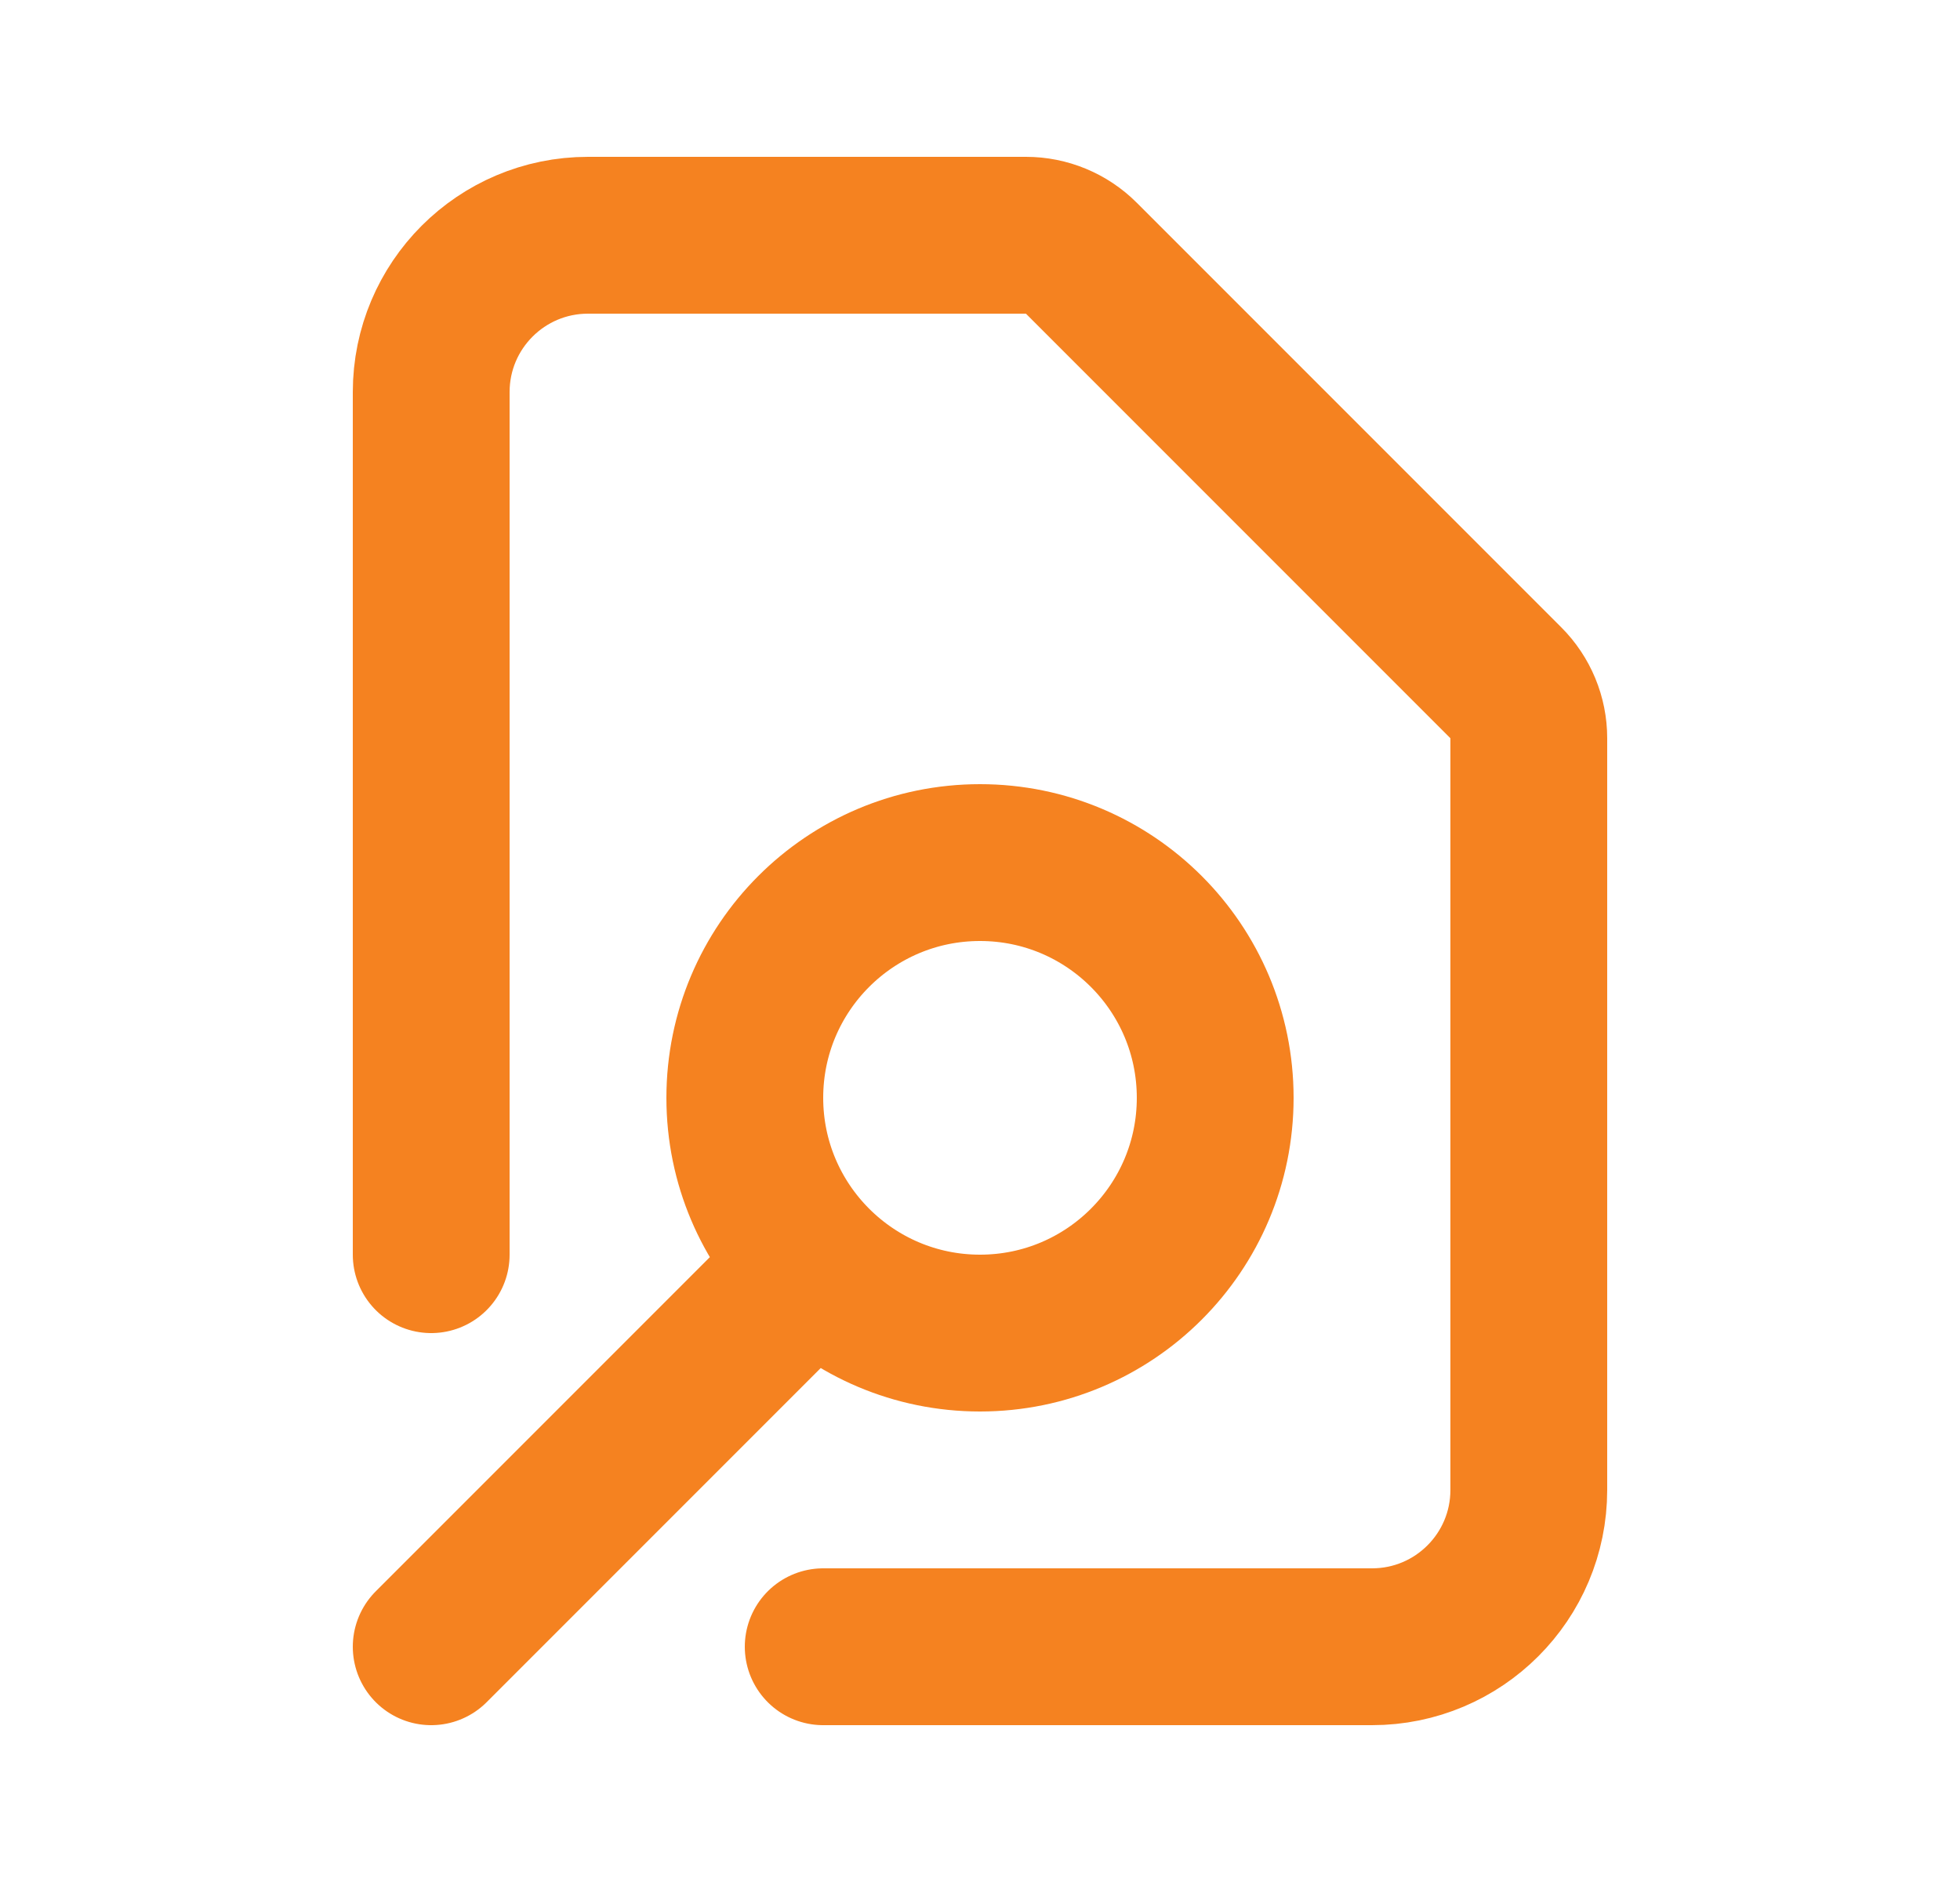 <svg width="25" height="24" viewBox="0 0 25 24" fill="none" xmlns="http://www.w3.org/2000/svg">
<path d="M10.5 21H17.5C18.605 21 19.5 20.105 19.5 19V9.414C19.5 9.149 19.395 8.895 19.207 8.707L13.793 3.293C13.605 3.105 13.351 3 13.086 3H7.5C6.395 3 5.5 3.895 5.5 5V16M5.5 21L10.379 16.121M10.379 16.121C10.922 16.664 11.672 17 12.5 17C14.157 17 15.5 15.657 15.5 14C15.5 12.343 14.157 11 12.5 11C10.843 11 9.5 12.343 9.5 14C9.5 14.828 9.836 15.578 10.379 16.121Z" stroke="#F58220" stroke-width="2" stroke-linecap="round"/>
</svg>
